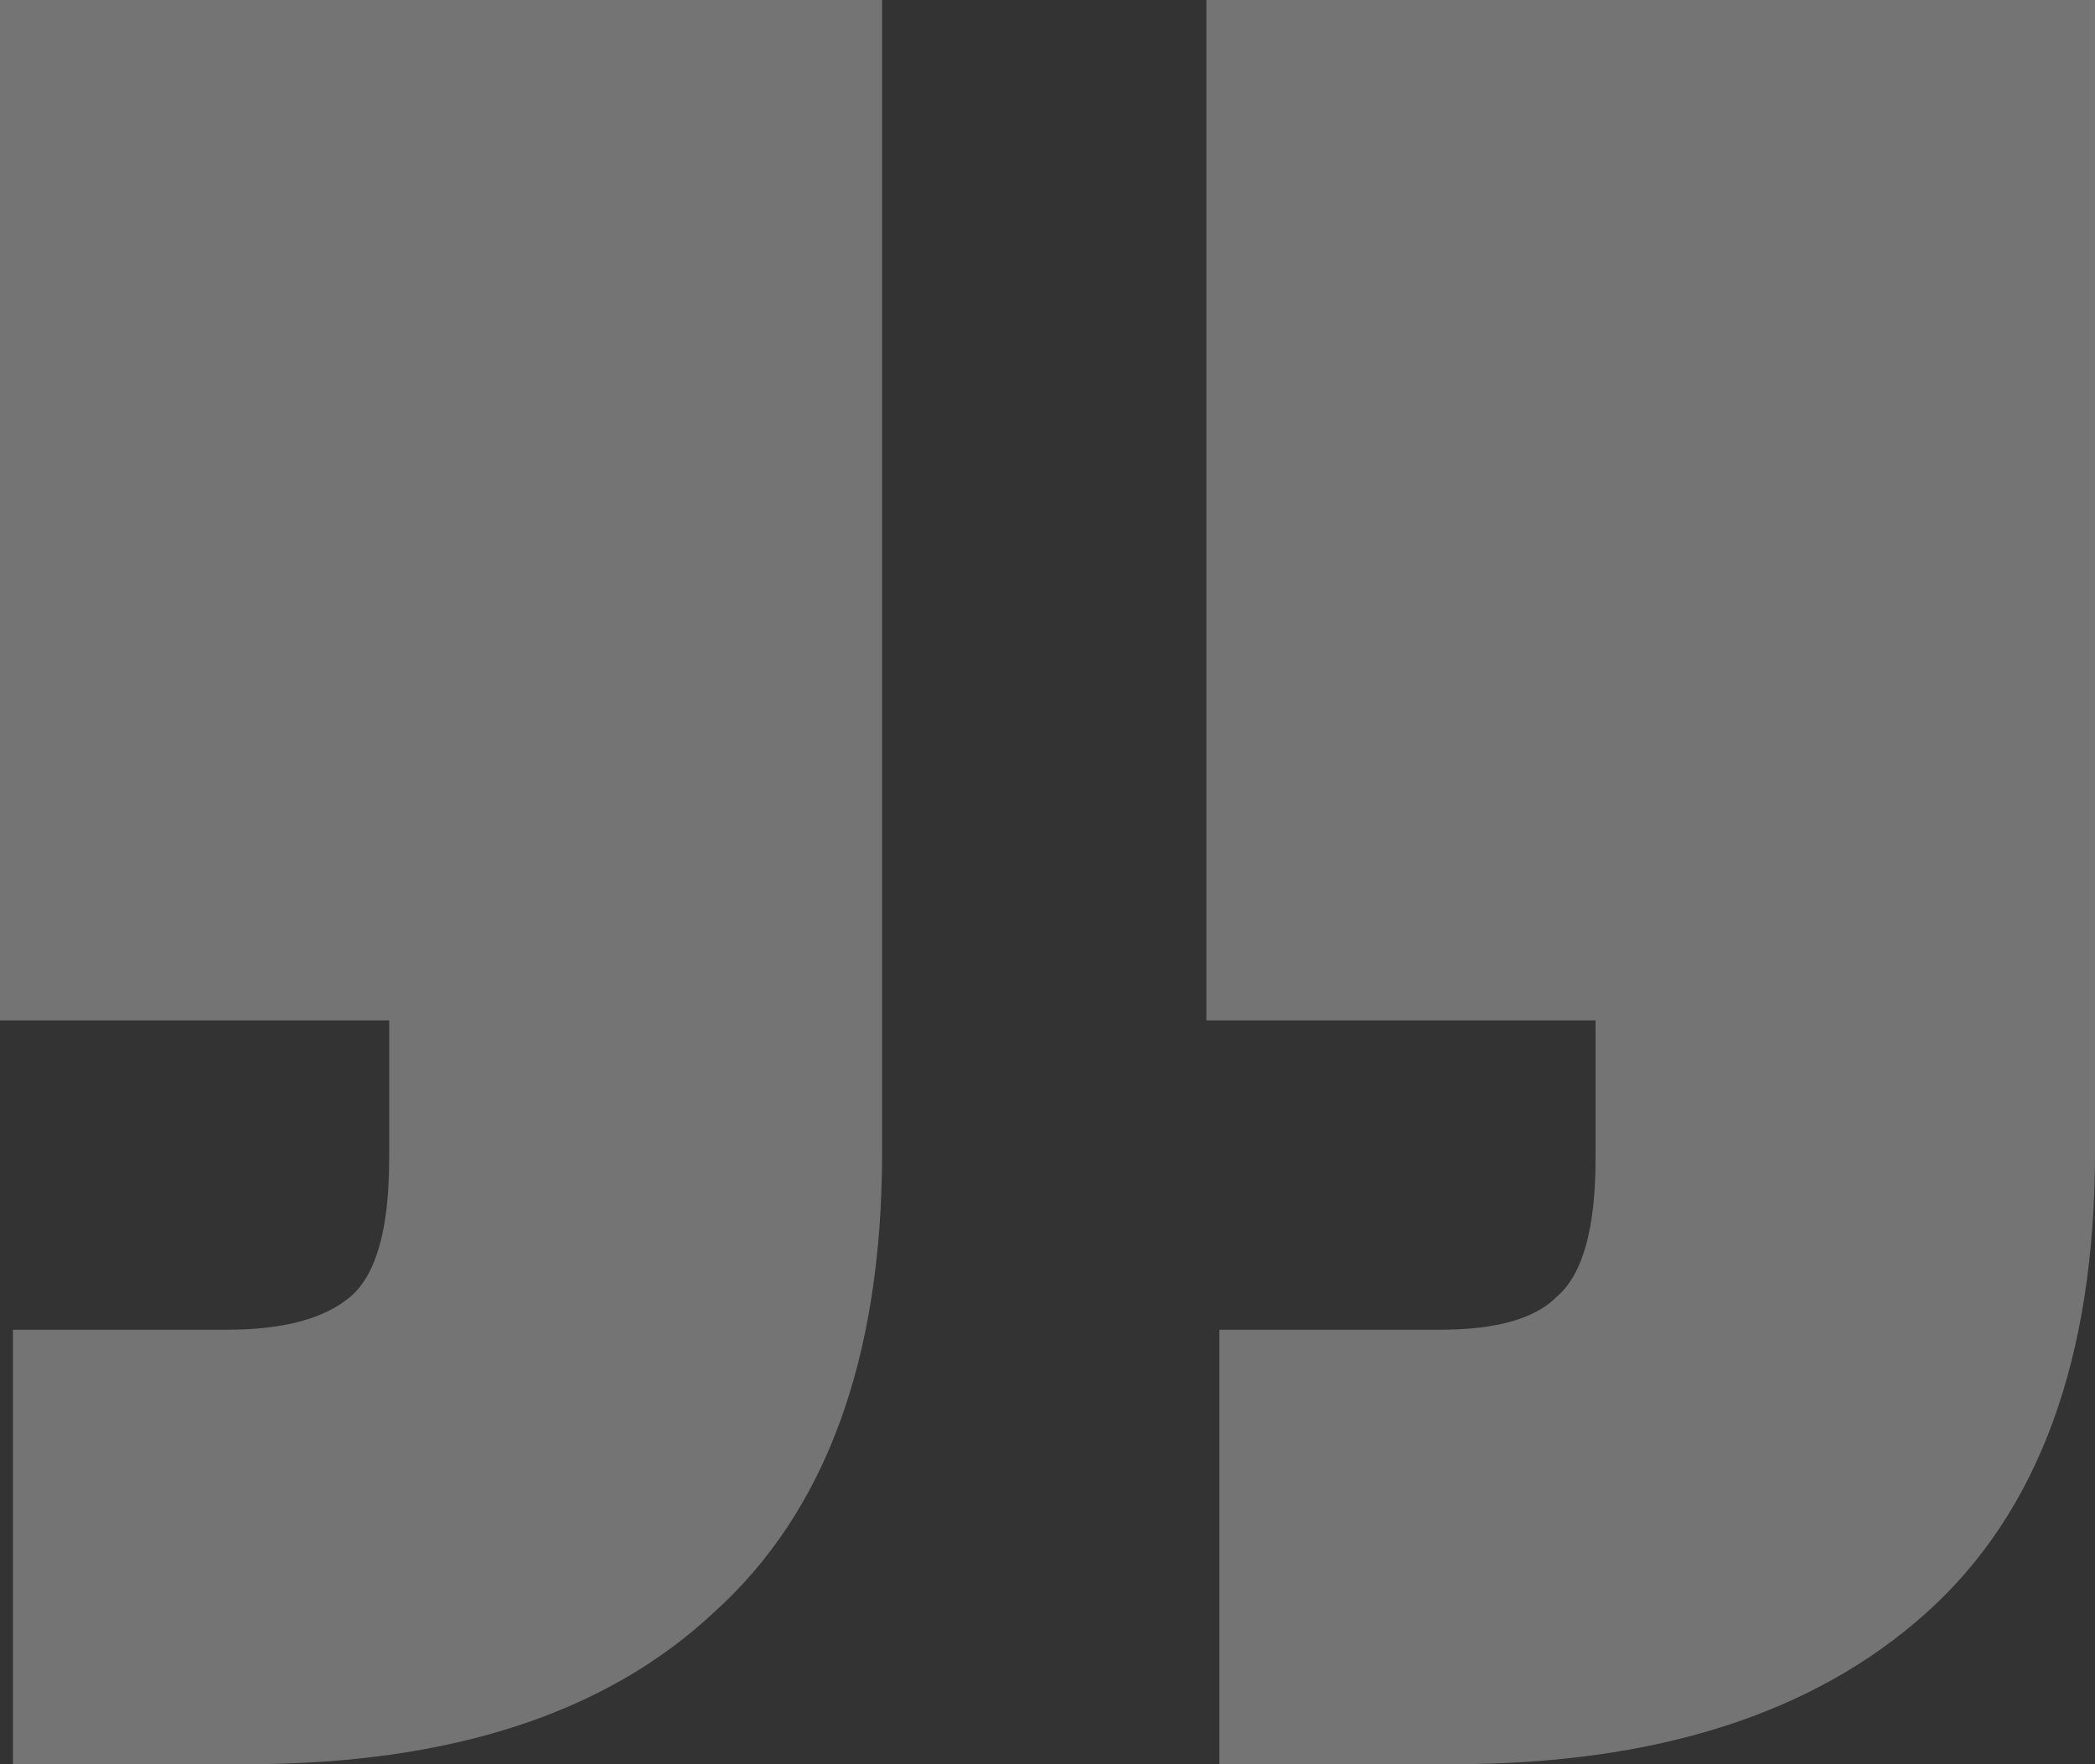 <svg width="38" height="32" viewBox="0 0 38 32" fill="none" xmlns="http://www.w3.org/2000/svg">
<rect x="0" y="0" width="38" height="32" fill="#333333" stroke="none"/>
<path opacity="0.32" d="M38 18.508H21.882V0H38V18.508ZM26.353 32H22.118V24.119H26.118C27.137 24.119 27.843 23.92 28.235 23.522C28.706 23.124 28.941 22.289 28.941 21.015V15.761H38V20.895C38 24.637 36.98 27.423 34.941 29.254C32.902 31.085 30.039 32 26.353 32ZM16 18.508H0V0H16V18.508ZM4.471 32H0.235V24.119H4.118C5.137 24.119 5.882 23.92 6.353 23.522C6.824 23.124 7.059 22.289 7.059 21.015V15.761H16V20.895C16 24.637 14.98 27.423 12.941 29.254C10.98 31.085 8.157 32 4.471 32Z" fill="white"/>
</svg>
